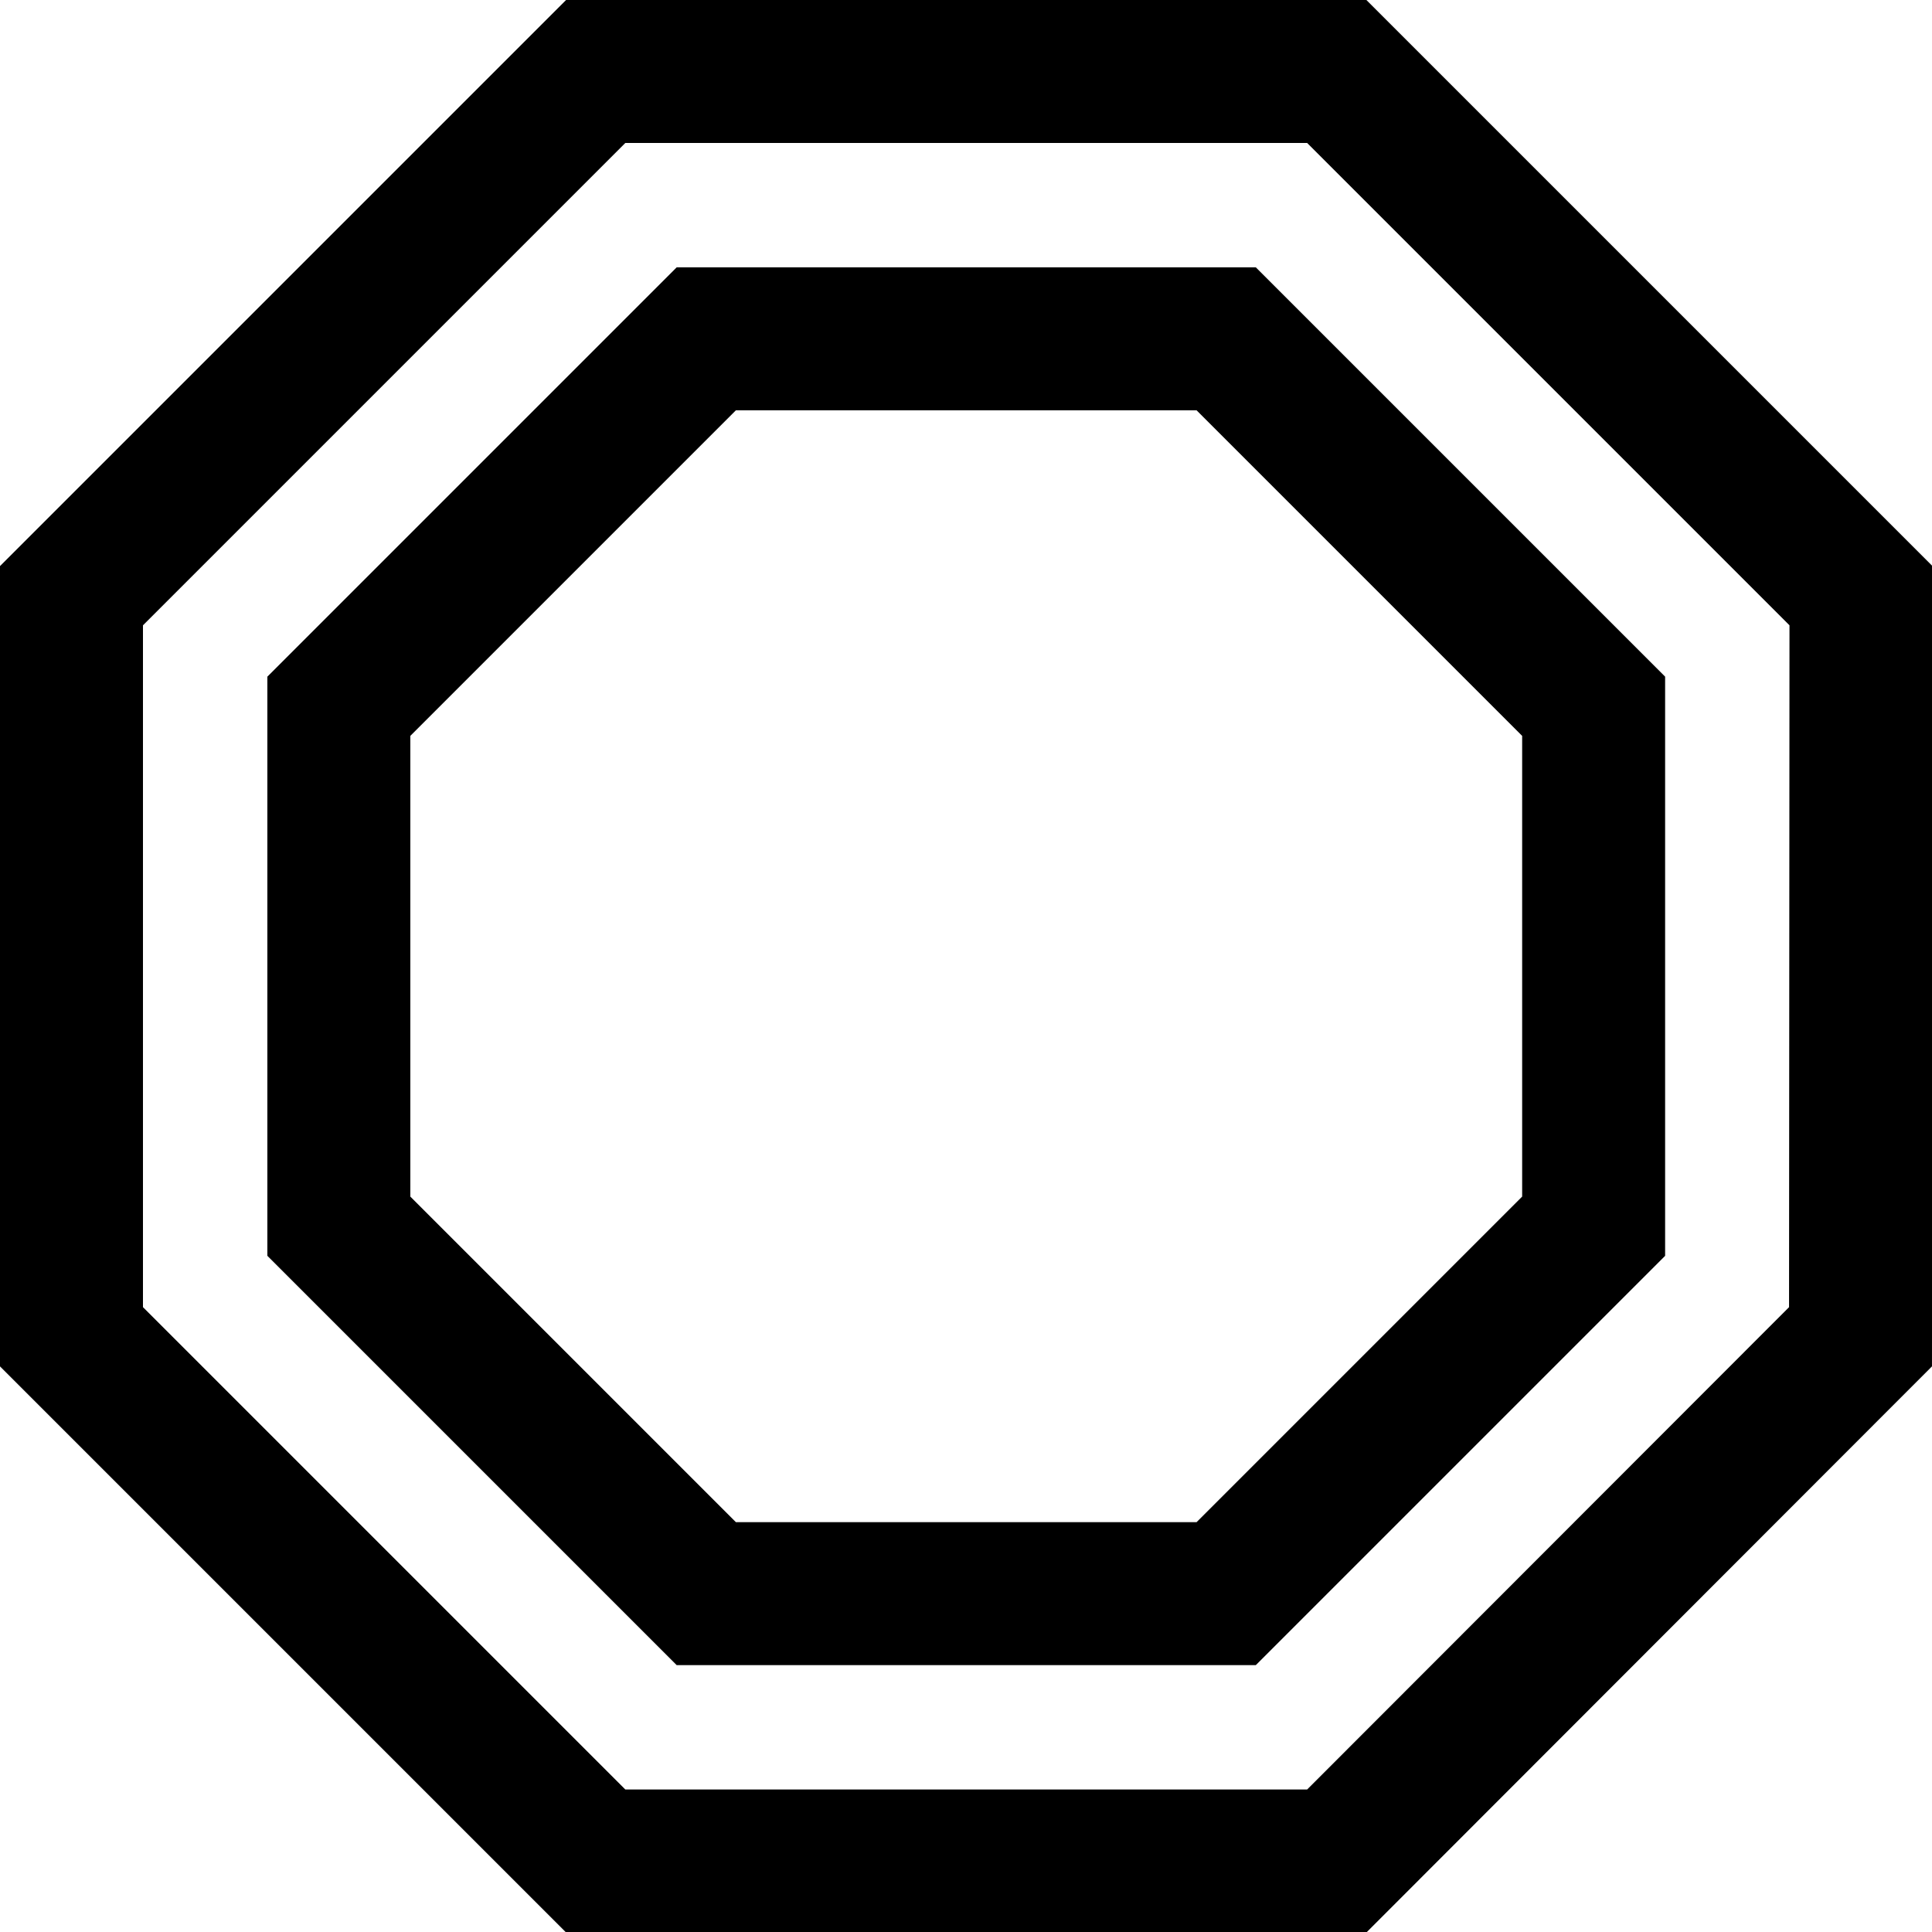 <svg xmlns="http://www.w3.org/2000/svg" viewBox="0 0 40.54 40.54">
  <title>Asset 2</title>
  <g id="Layer_2" data-name="Layer 2">
    <g id="Layer_1-2" data-name="Layer 1">
      <g>
        <polygon points="12.5 39.05 28.05 39.05 39.04 28.05 39.05 12.5 28.05 1.5 12.5 1.5 1.5 12.5 1.5 28.05 12.5 39.05" fill="none" stroke="#000" stroke-linecap="round" stroke-miterlimit="10" stroke-width="3"/>
        <polygon points="14.82 33.44 25.73 33.44 33.44 25.73 33.44 14.82 25.73 7.11 14.82 7.11 7.11 14.82 7.11 25.73 14.82 33.44" fill="none" stroke="#000" stroke-linecap="round" stroke-miterlimit="10" stroke-width="3"/>
      </g>
    </g>
  </g>
</svg>
